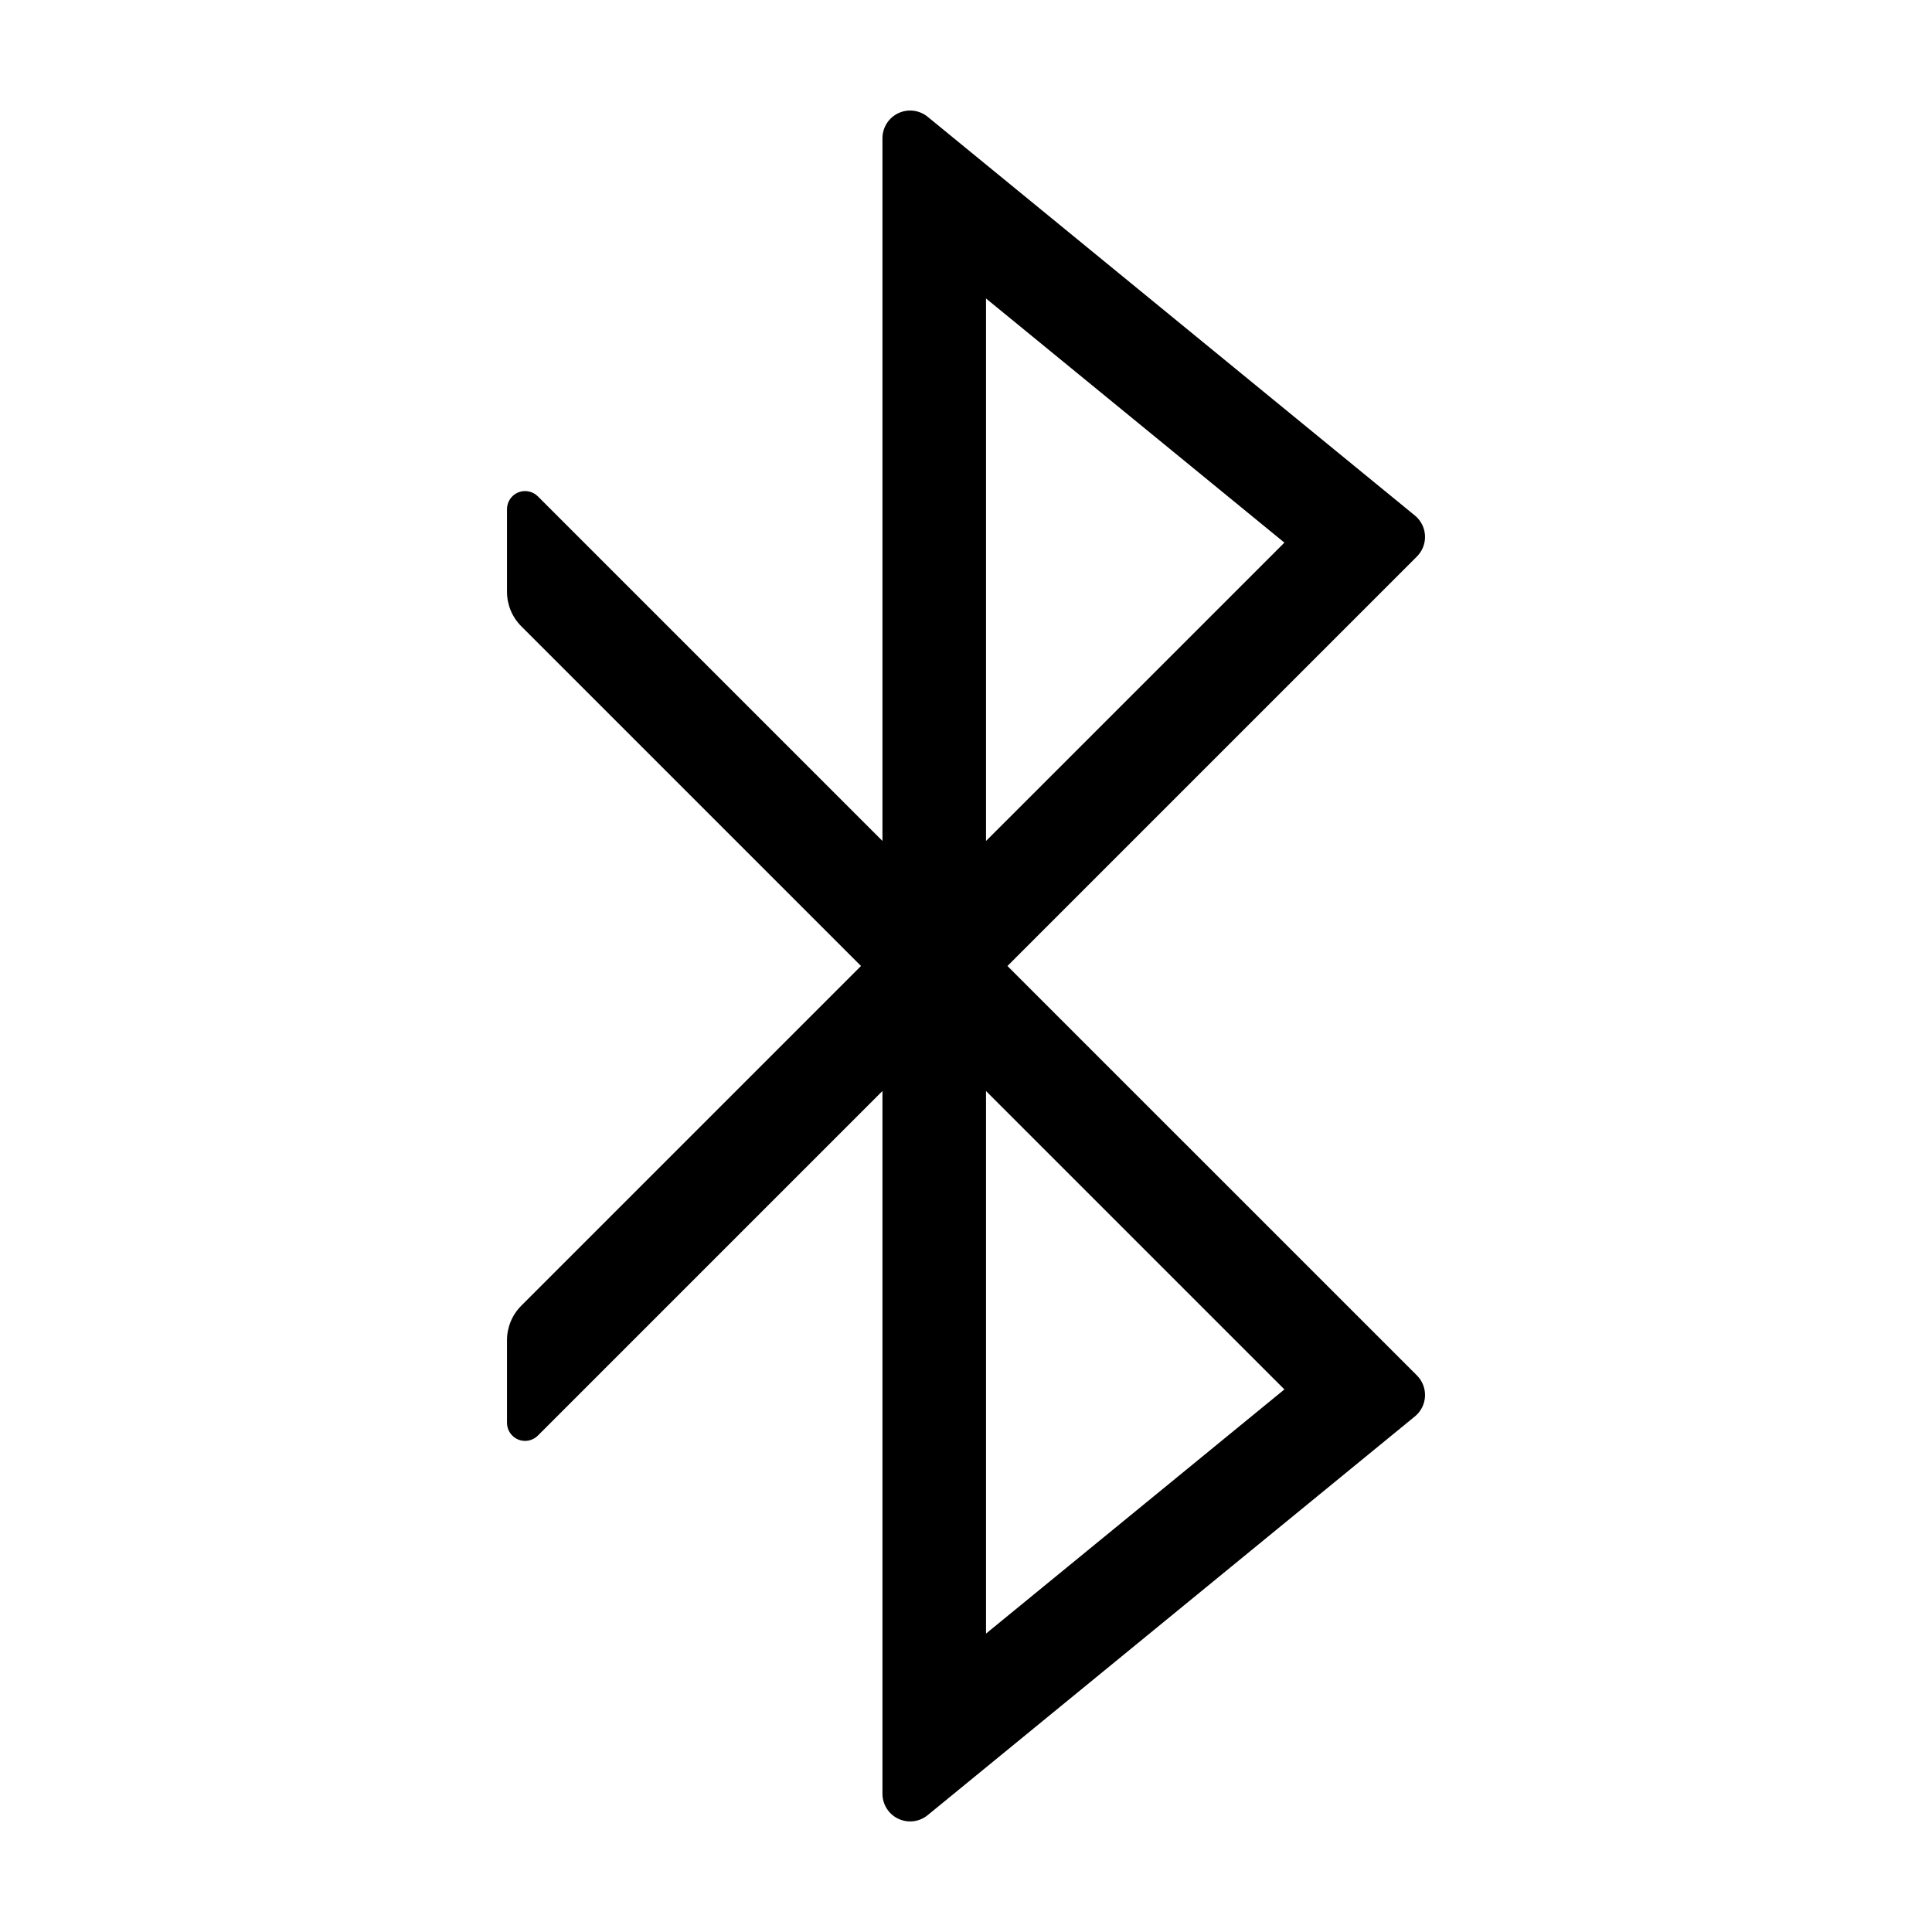 <?xml version="1.0" encoding="UTF-8"?>
<!-- Uploaded to: ICON Repo, www.svgrepo.com, Generator: ICON Repo Mixer Tools -->
<svg fill="#000000" width="800px" height="800px" version="1.1" viewBox="144 144 512 512" xmlns="http://www.w3.org/2000/svg">
 <path d="m518.96 280.62-129.12-105.67v0.004c-2.195-1.797-5.227-2.168-7.785-0.953-2.562 1.215-4.195 3.793-4.195 6.629v186.23l-91.32-91.32c-1.371-1.367-3.434-1.777-5.223-1.039-1.789 0.742-2.957 2.492-2.957 4.43v21.902-0.004c0 3.426 1.359 6.715 3.781 9.137l90.031 90.031-90.031 90.031c-2.422 2.422-3.781 5.707-3.781 9.133v21.902c0 1.938 1.168 3.684 2.957 4.426 1.789 0.742 3.852 0.332 5.223-1.039l91.32-91.32v186.23c0 2.836 1.633 5.414 4.195 6.629 2.559 1.215 5.59 0.844 7.785-0.953l129.12-105.67v0.004c1.605-1.312 2.578-3.242 2.68-5.312 0.105-2.07-0.672-4.086-2.137-5.551l-108.52-108.51 108.52-108.52c1.465-1.465 2.242-3.481 2.137-5.551-0.102-2.07-1.074-4-2.68-5.312zm-34.582 231.59-79.074 64.707v-143.78zm-79.074-145.34v-143.77l79.074 64.703z"/>
</svg>